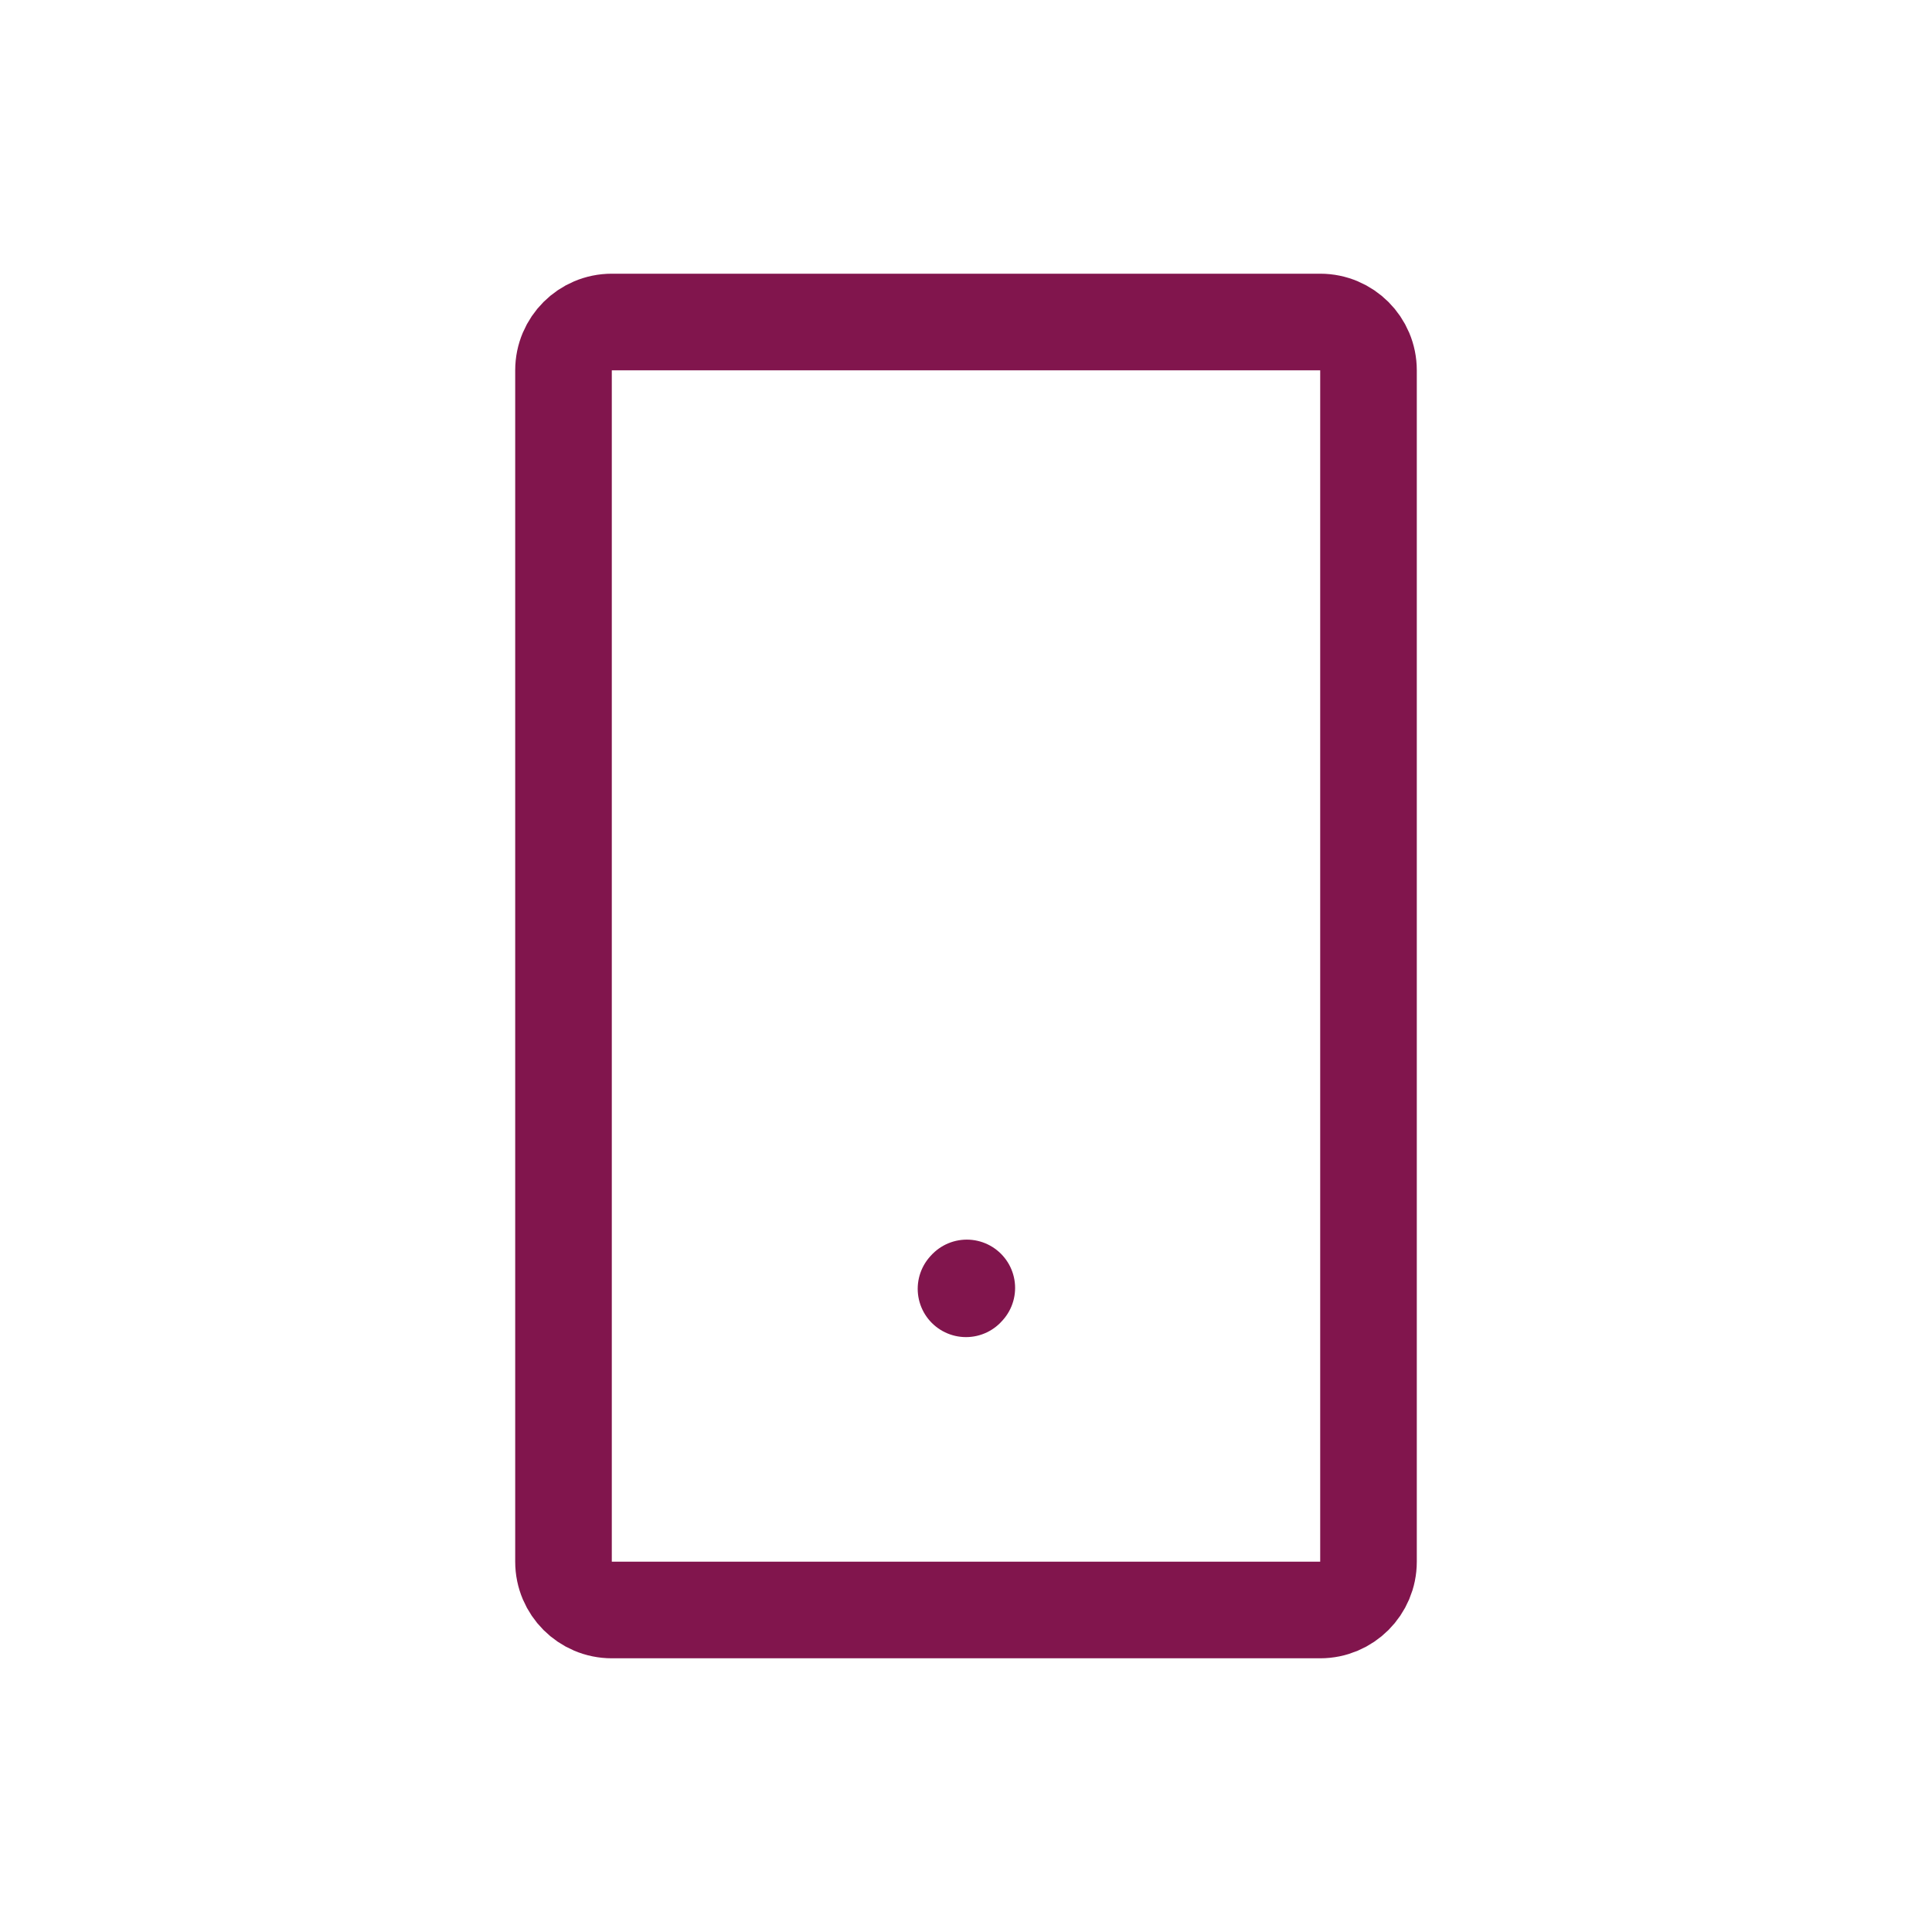 <svg viewBox="0 0 24 24" fill="none" stroke="#81154d" stroke-width="1.2" xmlns="http://www.w3.org/2000/svg"><path d="M12 16.01L12.01 15.999" stroke-linecap="round" stroke-linejoin="round"></path><path d="M7 19.4V4.6C7 4.269 7.269 4 7.6 4H16.4C16.731 4 17 4.269 17 4.6V19.4C17 19.731 16.731 20 16.4 20H7.6C7.269 20 7 19.731 7 19.4Z"></path></svg>